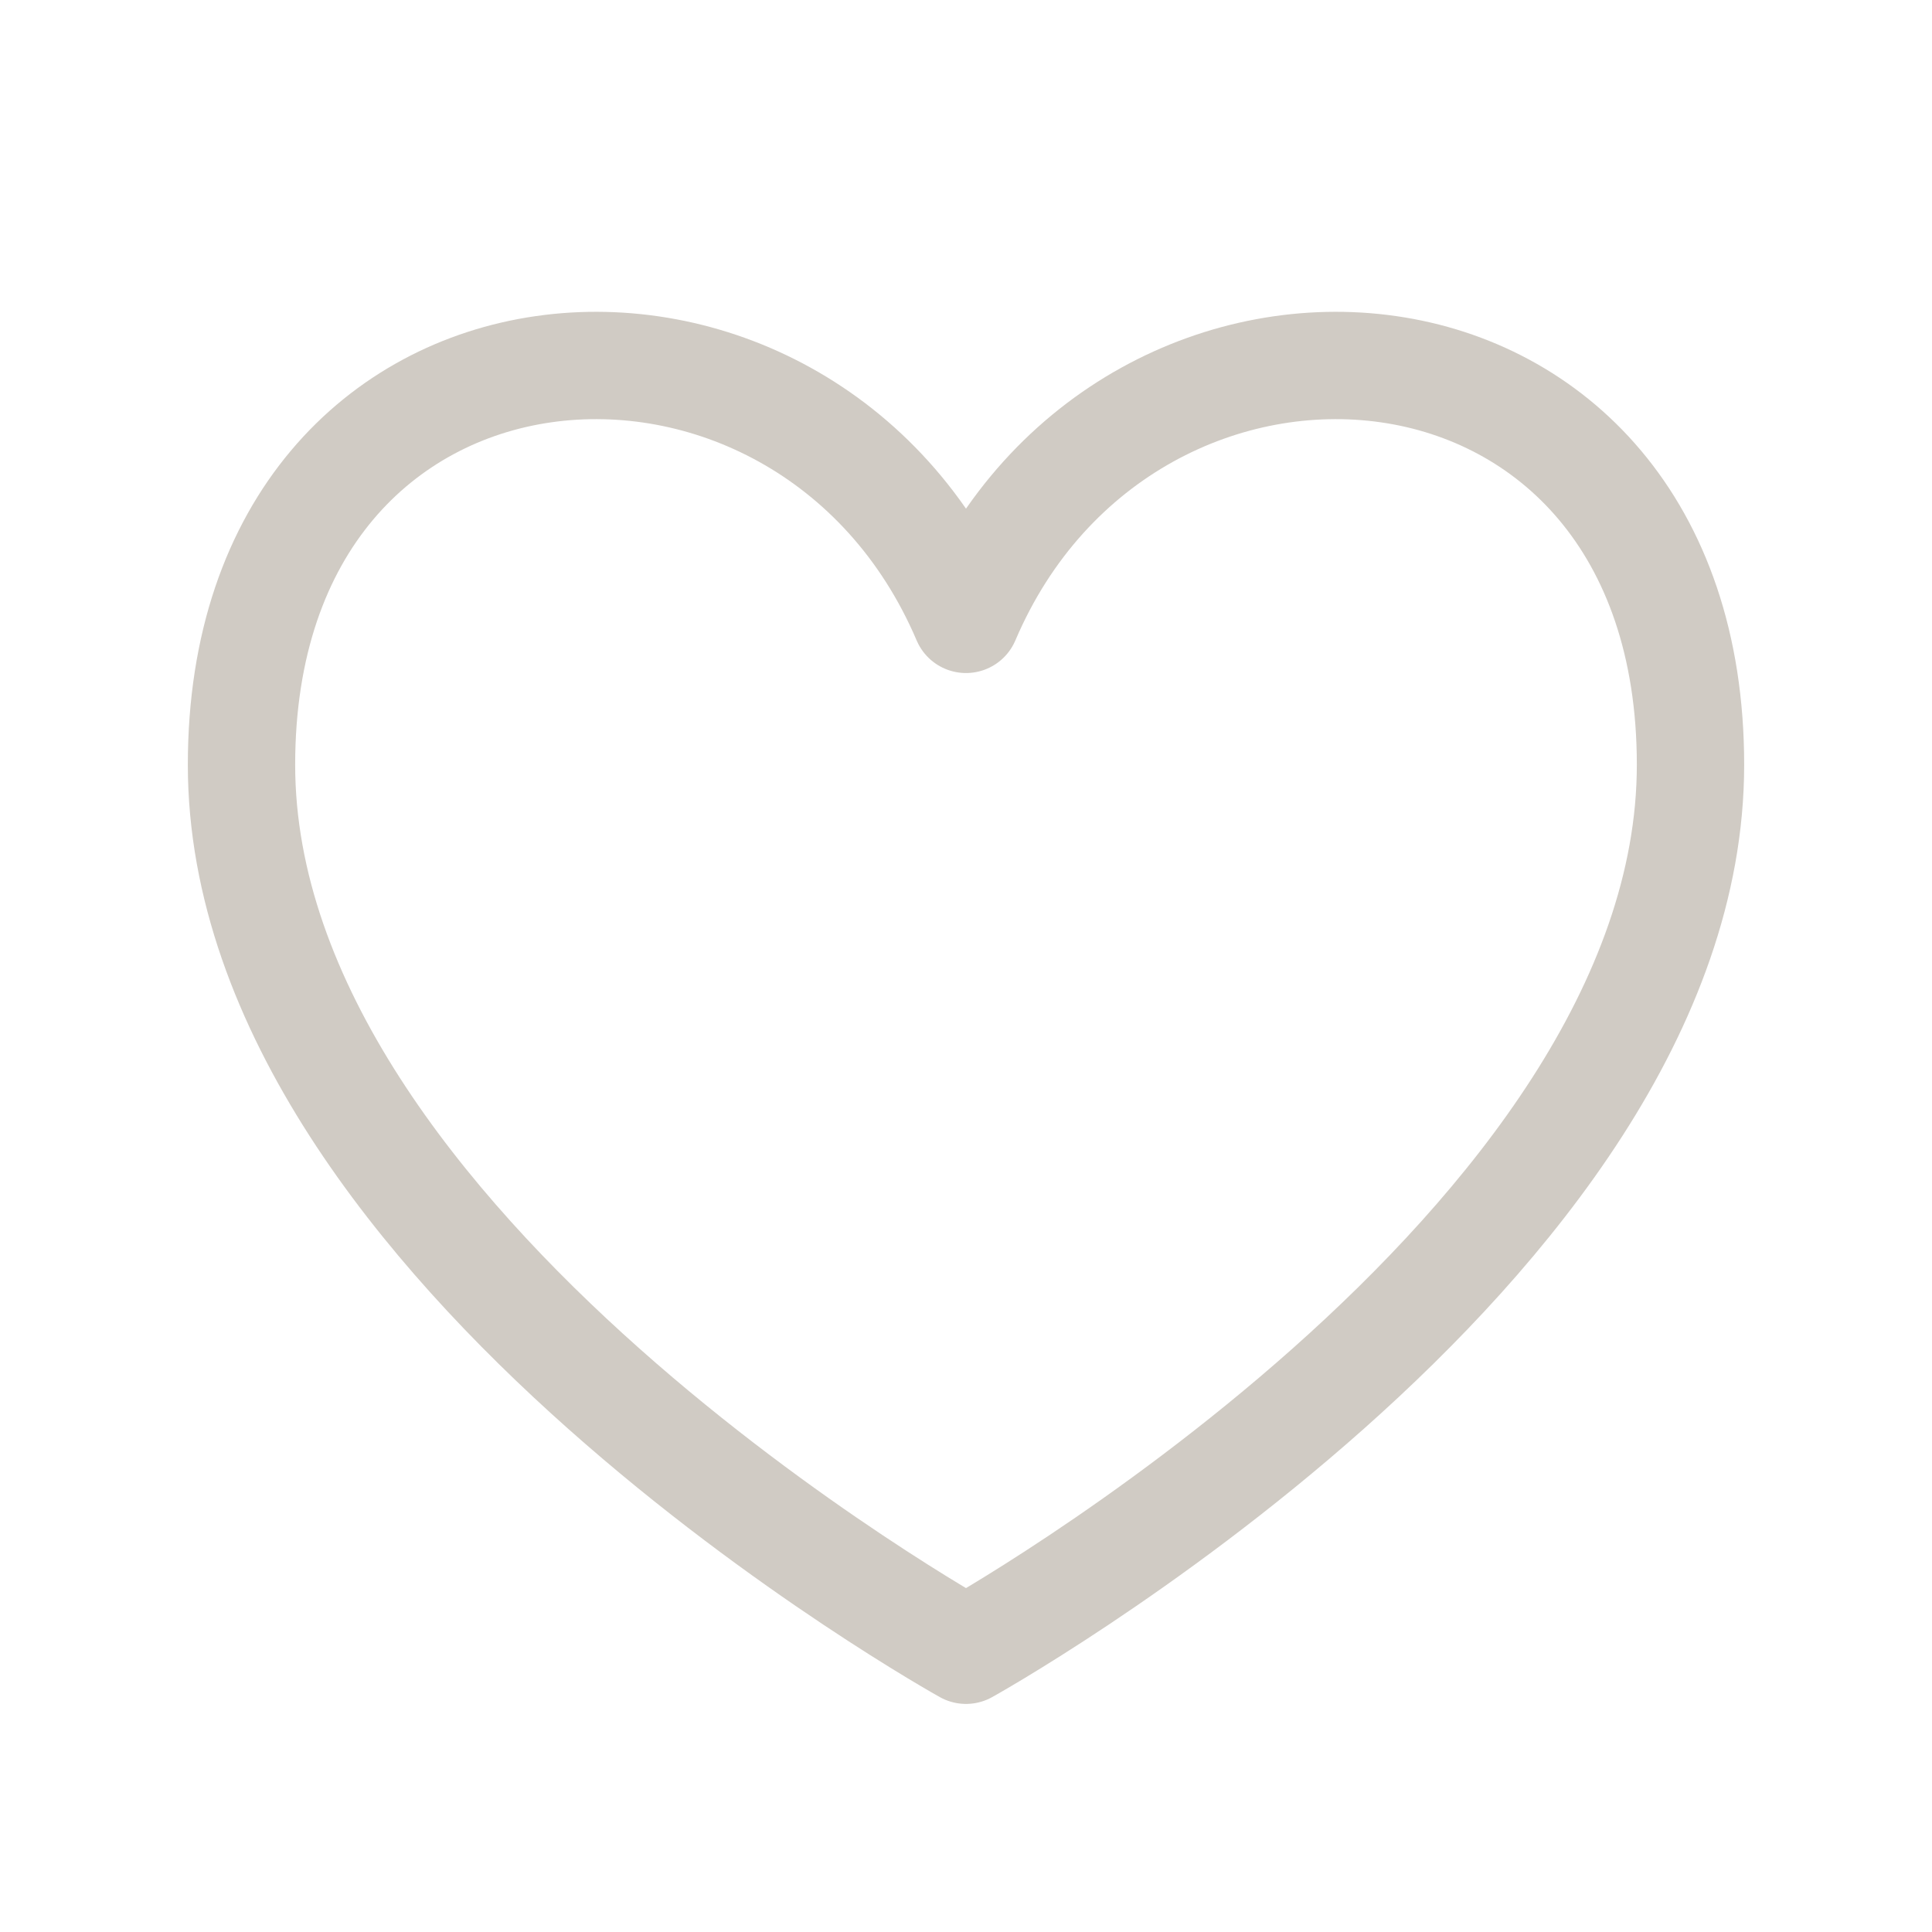 <?xml version="1.0" encoding="UTF-8"?> <svg xmlns="http://www.w3.org/2000/svg" width="36" height="36" viewBox="0 0 36 36" fill="none"><path d="M18 11.541C15 4.5 4.5 5.25 4.5 14.25C4.5 23.25 18 30.75 18 30.75C18 30.75 31.5 23.25 31.5 14.25C31.5 5.25 21 4.5 18 11.541Z" stroke="#D0CBC4" stroke-width="2" stroke-linecap="round" stroke-linejoin="round"></path></svg> 